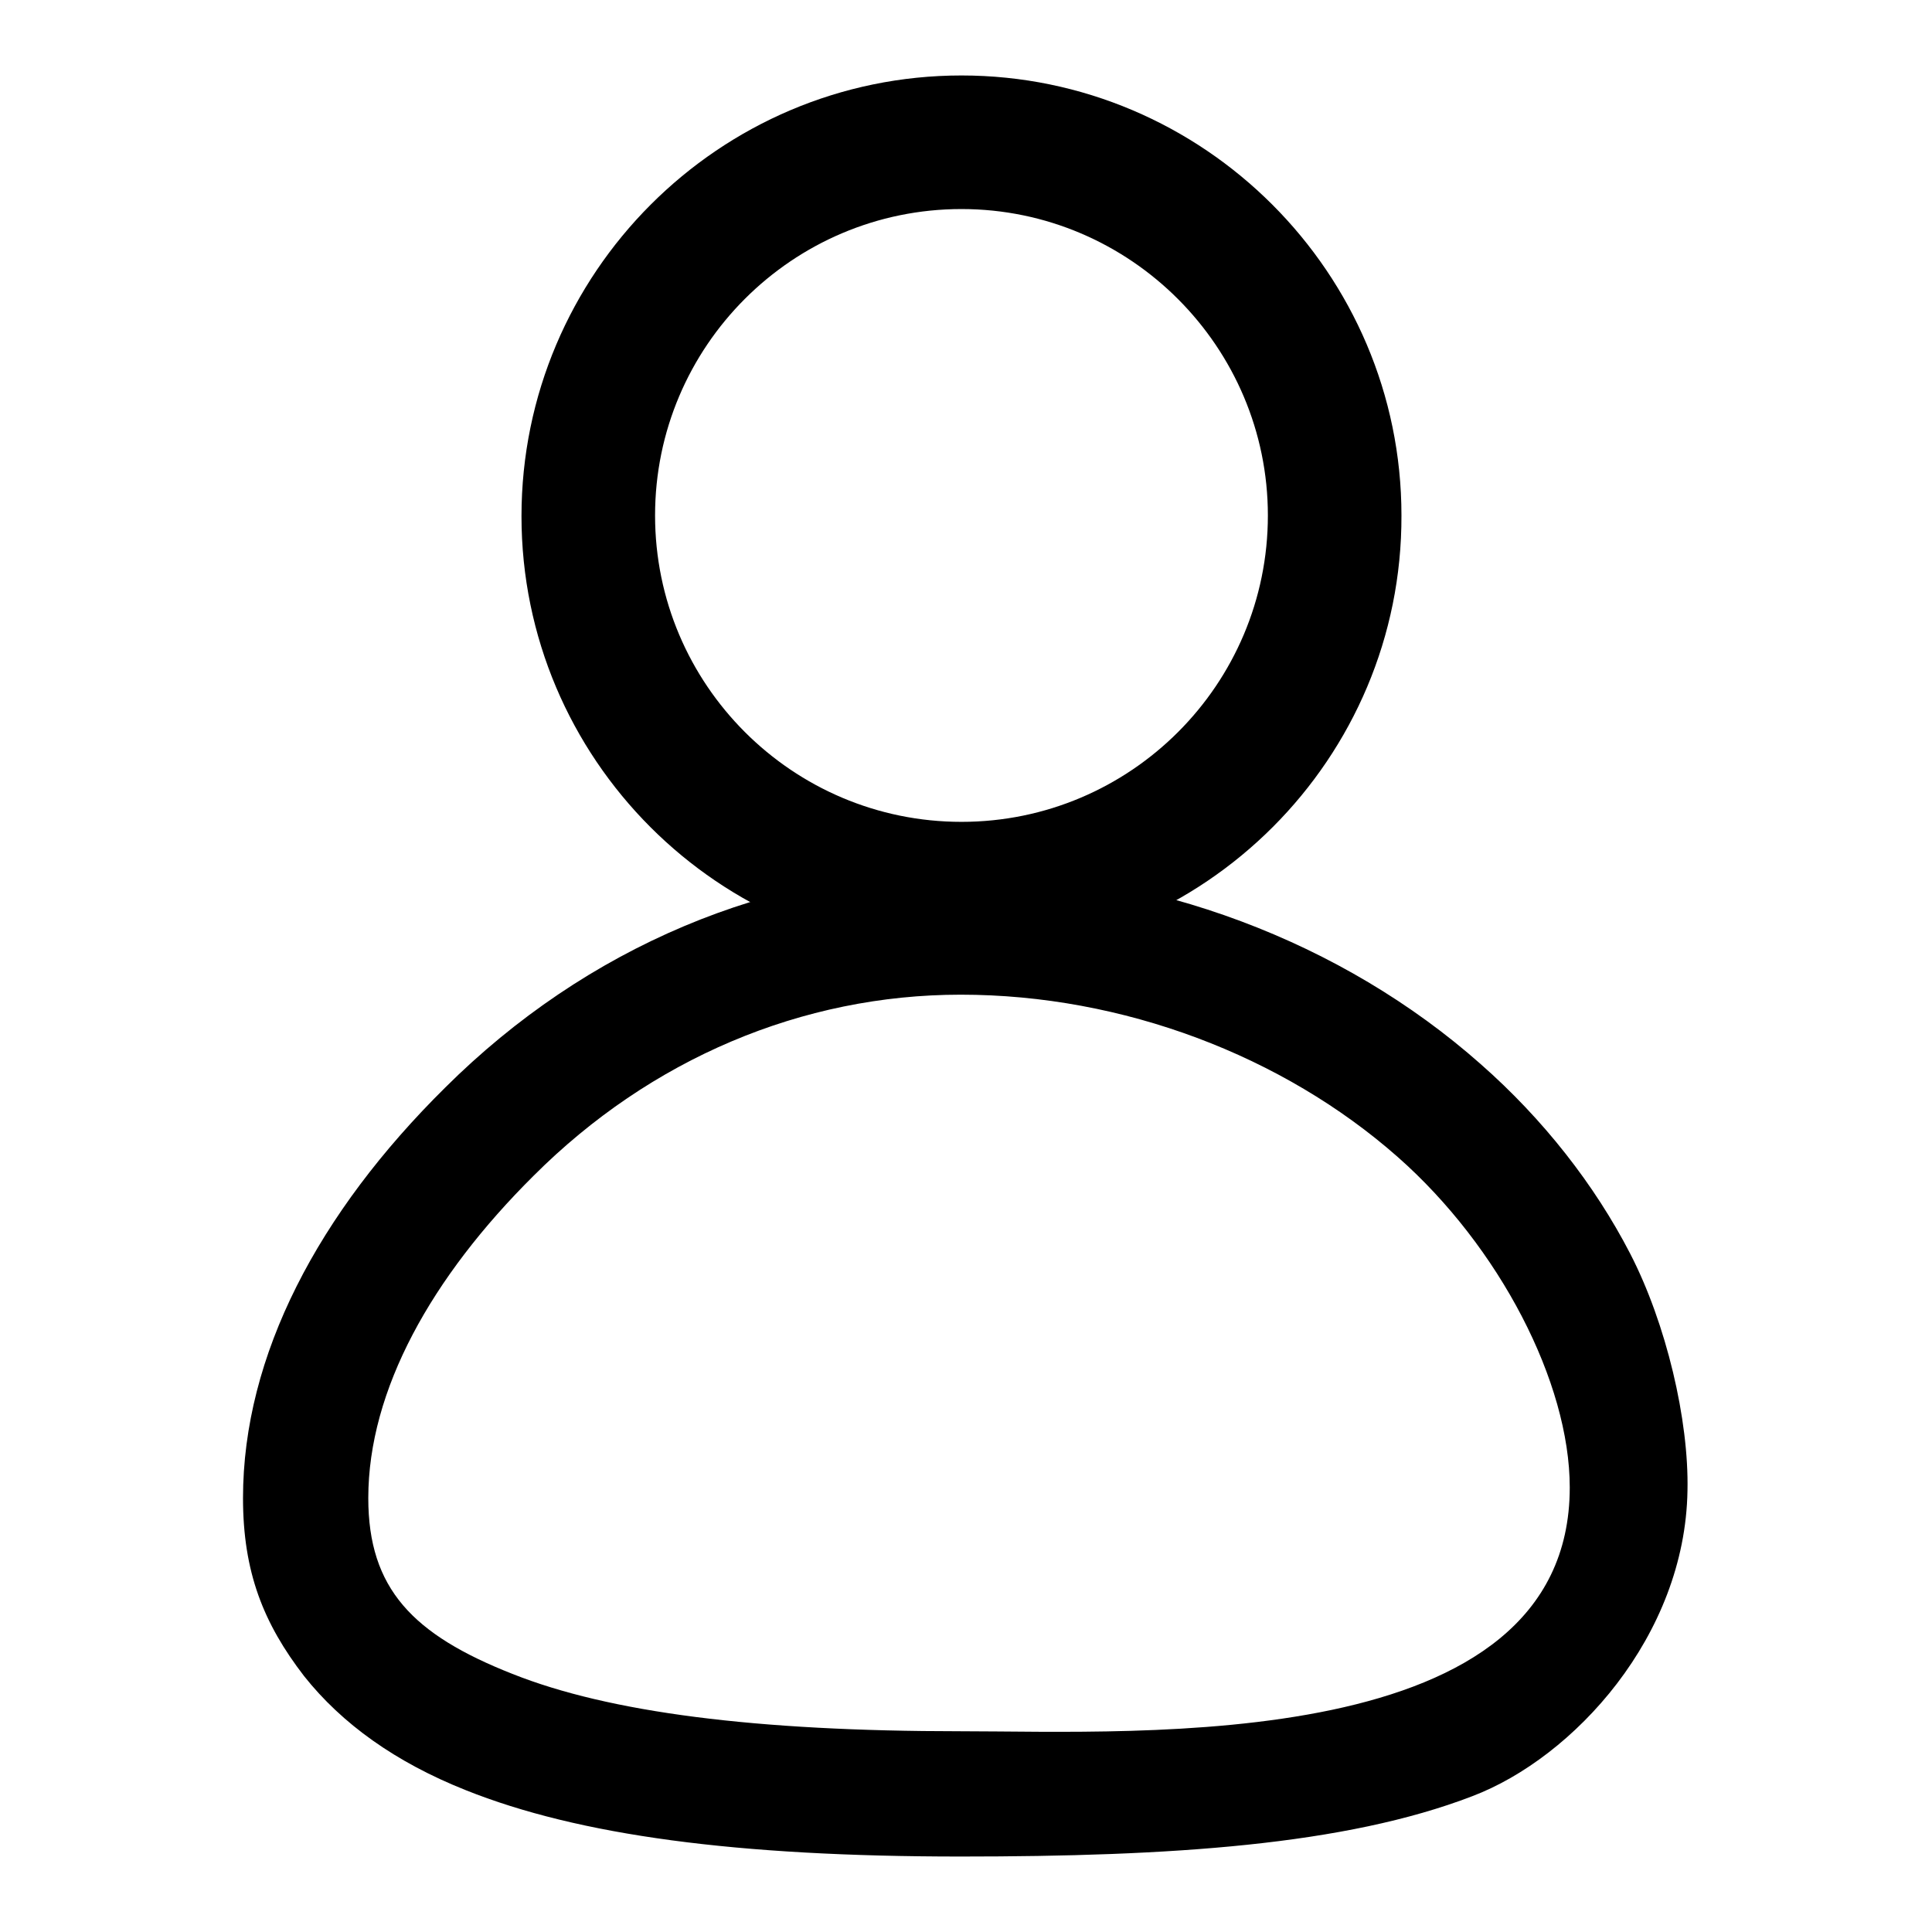 <?xml version="1.0" encoding="utf-8"?>
<!-- Svg Vector Icons : http://www.onlinewebfonts.com/icon -->
<!DOCTYPE svg PUBLIC "-//W3C//DTD SVG 1.1//EN" "http://www.w3.org/Graphics/SVG/1.1/DTD/svg11.dtd">
<svg version="1.1" xmlns="http://www.w3.org/2000/svg" xmlns:xlink="http://www.w3.org/1999/xlink" x="0px" y="0px" viewBox="0 0 256 256" enable-background="new 0 0 256 256" xml:space="preserve">
<g><g><path fill="#000000" d="M127.4,126.7c-32.2,0-58.3-26.2-58.3-58.3c0-32.2,26.2-58.4,58.3-58.4s58.3,26.2,58.3,58.3C185.8,100.5,159.6,126.7,127.4,126.7z M127.4,27.7c-22.4,0-40.6,18.2-40.6,40.6c0,22.4,18.2,40.6,40.6,40.6c22.4,0,40.6-18.2,40.6-40.6C168,46,149.8,27.7,127.4,27.7z"/><path fill="#000000" d="M127.3,246c-29.7,0-50.6-2.8-65.6-8.8c-9.3-3.7-16.4-8.8-21.4-15.1c-5.4-7-8.1-13.8-8.1-23.6c0-18.9,10-37.8,26.8-54.4c18.7-18.6,42.9-28.8,68.3-28.8c25.5,0,50.6,9.5,68.9,25.7c8.3,7.3,15.1,16,19.8,25.1c4.8,9.3,7.8,22.1,7.6,31.4c-0.3,19.3-15.1,35.4-28.5,40.5C178.2,244.5,155.1,246,127.3,246z M127.3,131.8c-21,0-41.1,8.5-56.6,24c-13.5,13.4-21.9,28.4-21.9,42.7c0,12,5.9,18.1,19.1,23.3c12.8,5.1,32.2,7.6,59.4,7.6c23.6,0,80.7,3.2,80.7-32.3c0-13.9-9.3-31.9-22.8-43.8C170,139.9,148.8,131.8,127.3,131.8z"/></g></g>
</svg>